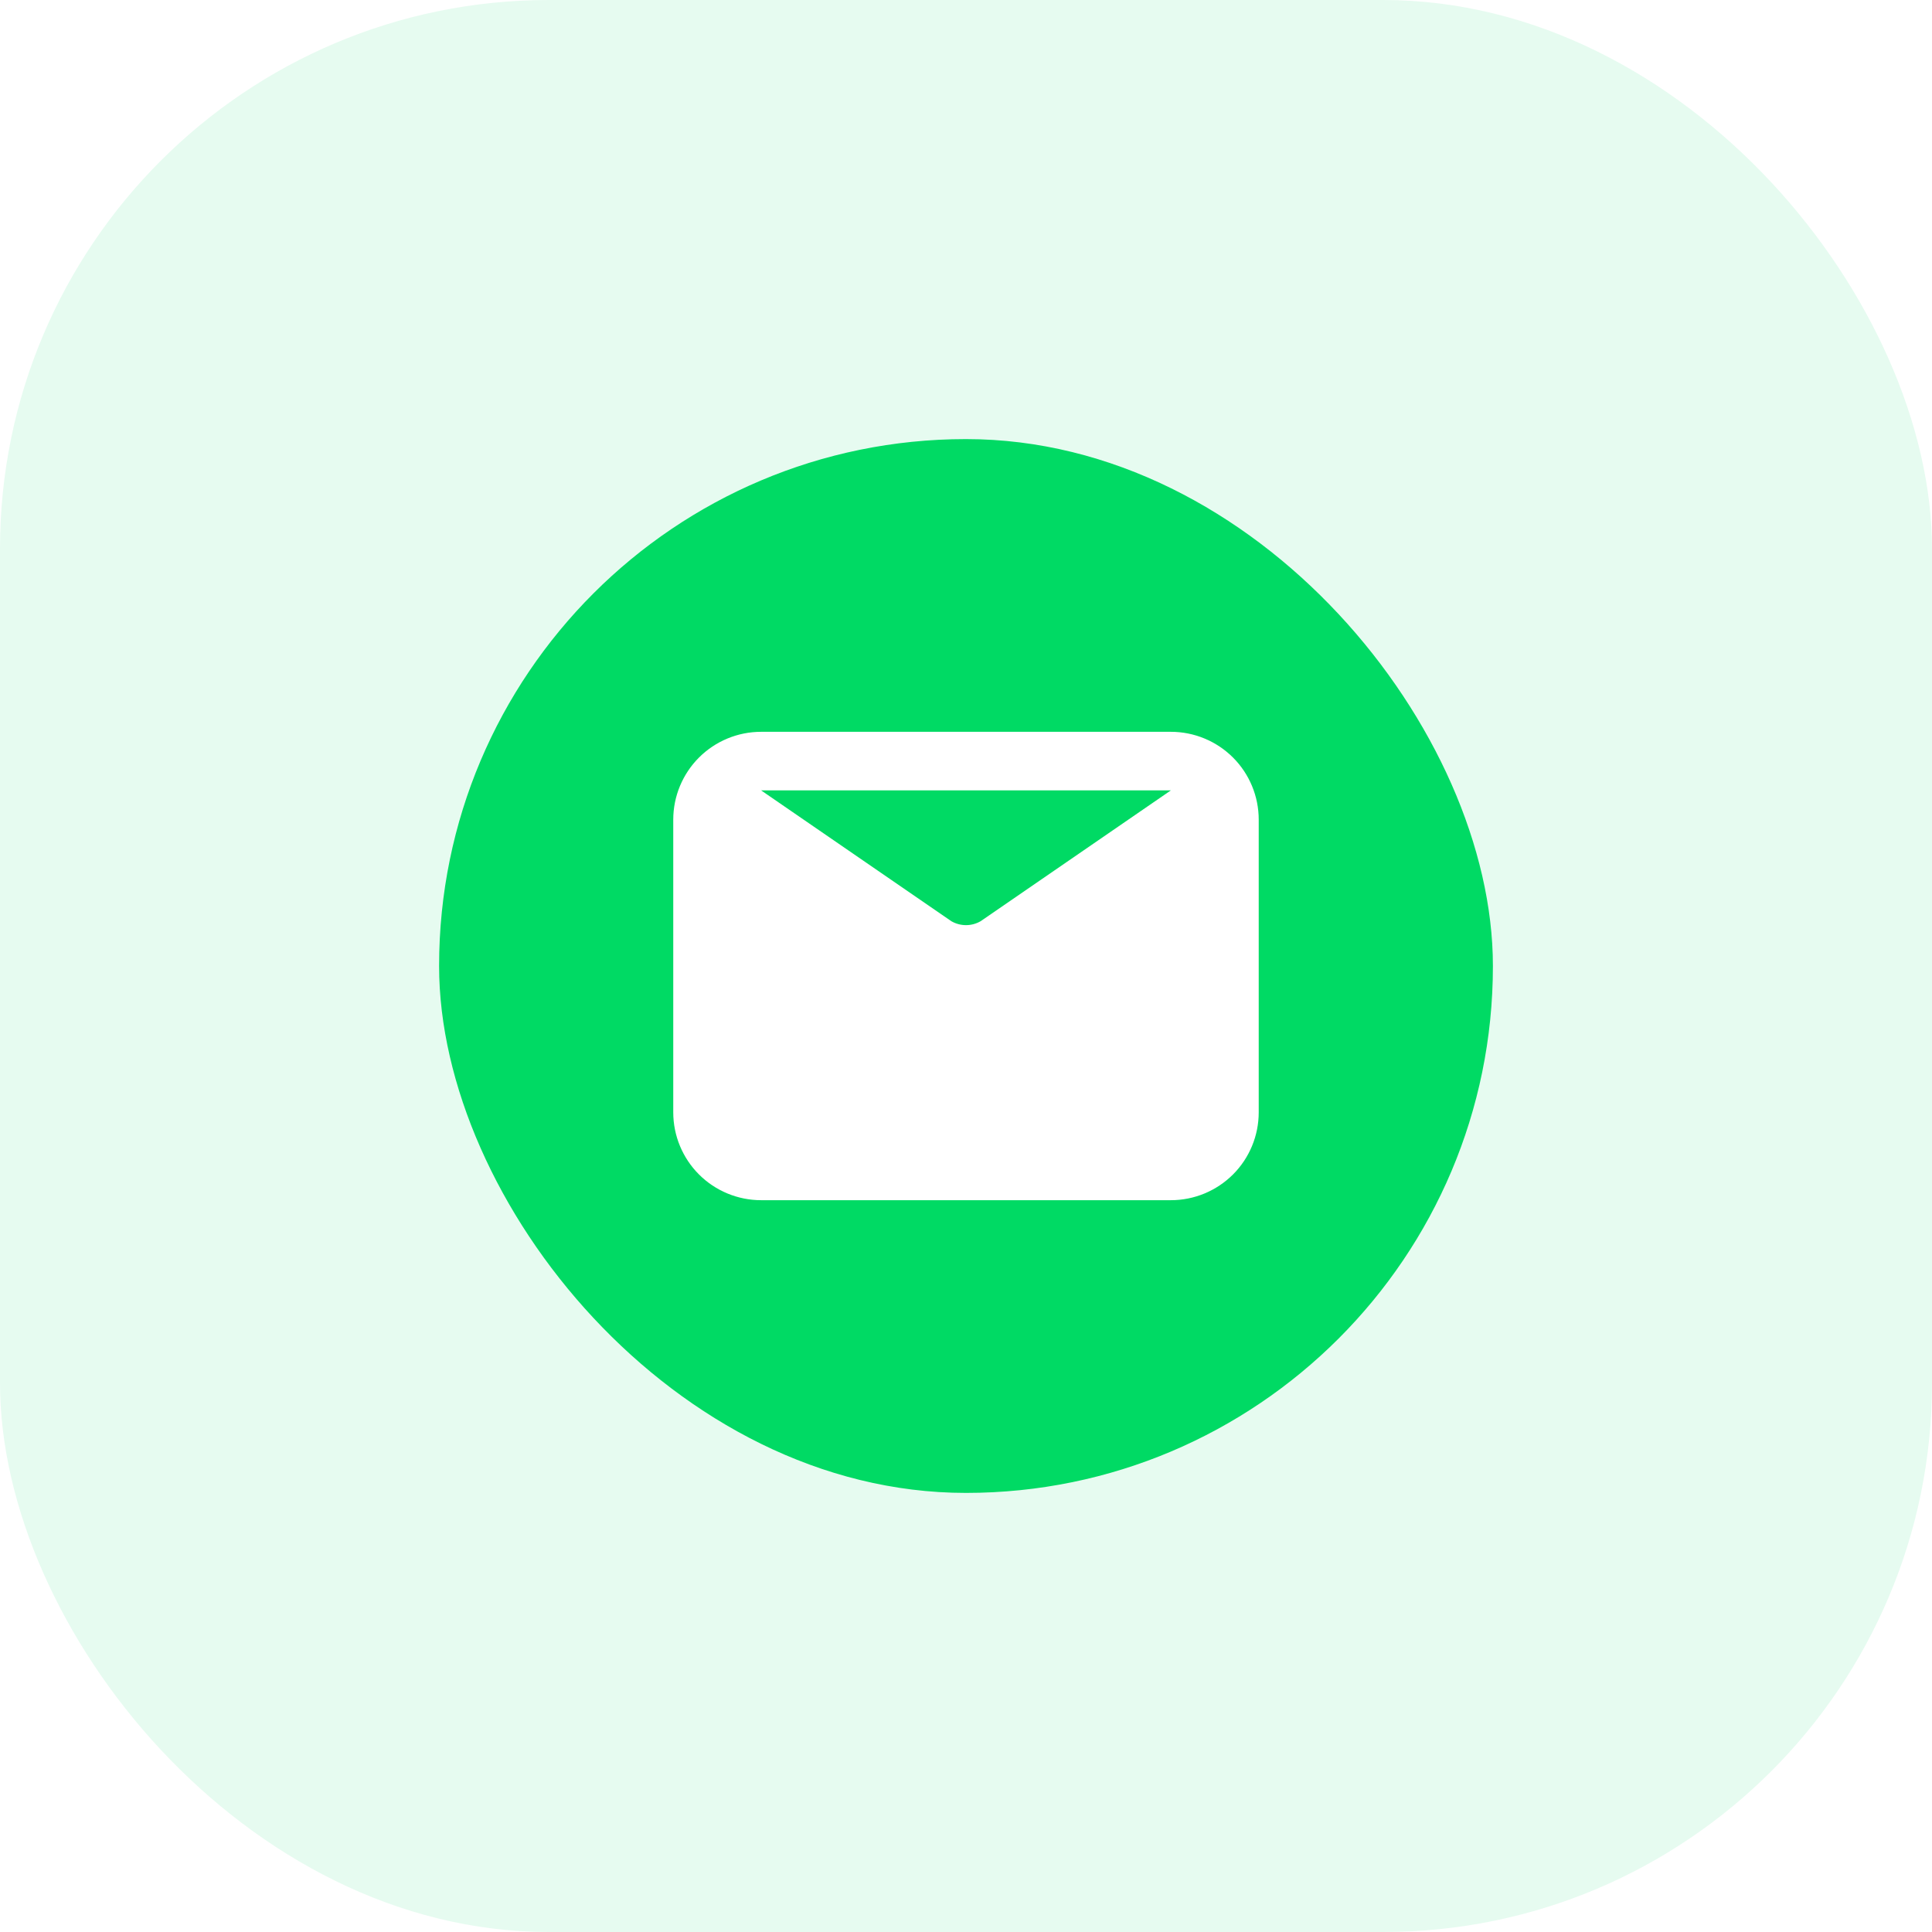 <svg width="88" height="88" viewBox="0 0 88 88" fill="none" xmlns="http://www.w3.org/2000/svg">
<rect width="88" height="88" fill="#E5E5E5"/>
<g id="Contact Us" clip-path="url(#clip0)">
<rect width="1440" height="2536" transform="translate(-877 -555)" fill="white"/>
<g id="Background Blurry Circles">
</g>
<g id="Landing">
<g id="Coin Icons">
</g>
</g>
<g id="Contact Cards">
<g id="Group 27">
<g id="Rectangle 16" filter="url(#filter0_d)">
<rect x="-132" y="-36" width="354" height="199" rx="30" fill="white"/>
</g>
<g id="Group 24">
<rect id="Rectangle 10" width="88" height="88" rx="25" fill="#E6FBF0"/>
<rect id="Rectangle 14" x="20" y="20" width="48" height="48" rx="24" fill="#00DA64"/>
</g>
<g id="email 1">
<g id="Layer 2">
<path id="email" d="M53.333 33.333H34.666C33.606 33.333 32.588 33.755 31.838 34.505C31.088 35.255 30.666 36.273 30.666 37.333V50.667C30.666 51.727 31.088 52.745 31.838 53.495C32.588 54.245 33.606 54.667 34.666 54.667H53.333C54.394 54.667 55.411 54.245 56.162 53.495C56.912 52.745 57.333 51.727 57.333 50.667V37.333C57.333 36.273 56.912 35.255 56.162 34.505C55.411 33.755 54.394 33.333 53.333 33.333ZM53.333 36L44.666 41.96C44.464 42.077 44.234 42.139 44 42.139C43.766 42.139 43.536 42.077 43.333 41.96L34.666 36H53.333Z" fill="white"/>
</g>
</g>
</g>
</g>
</g>
<defs>
<filter id="filter0_d" x="-163" y="-59" width="416" height="261" filterUnits="userSpaceOnUse" color-interpolation-filters="sRGB">
<feFlood flood-opacity="0" result="BackgroundImageFix"/>
<feColorMatrix in="SourceAlpha" type="matrix" values="0 0 0 0 0 0 0 0 0 0 0 0 0 0 0 0 0 0 127 0"/>
<feMorphology radius="13" operator="dilate" in="SourceAlpha" result="effect1_dropShadow"/>
<feOffset dy="8"/>
<feGaussianBlur stdDeviation="9"/>
<feColorMatrix type="matrix" values="0 0 0 0 0 0 0 0 0 0 0 0 0 0 0 0 0 0 0.03 0"/>
<feBlend mode="normal" in2="BackgroundImageFix" result="effect1_dropShadow"/>
<feBlend mode="normal" in="SourceGraphic" in2="effect1_dropShadow" result="shape"/>
</filter>
<clipPath id="clip0">
<rect width="1440" height="2536" fill="white" transform="translate(-877 -555)"/>
</clipPath>
</defs>
</svg>
